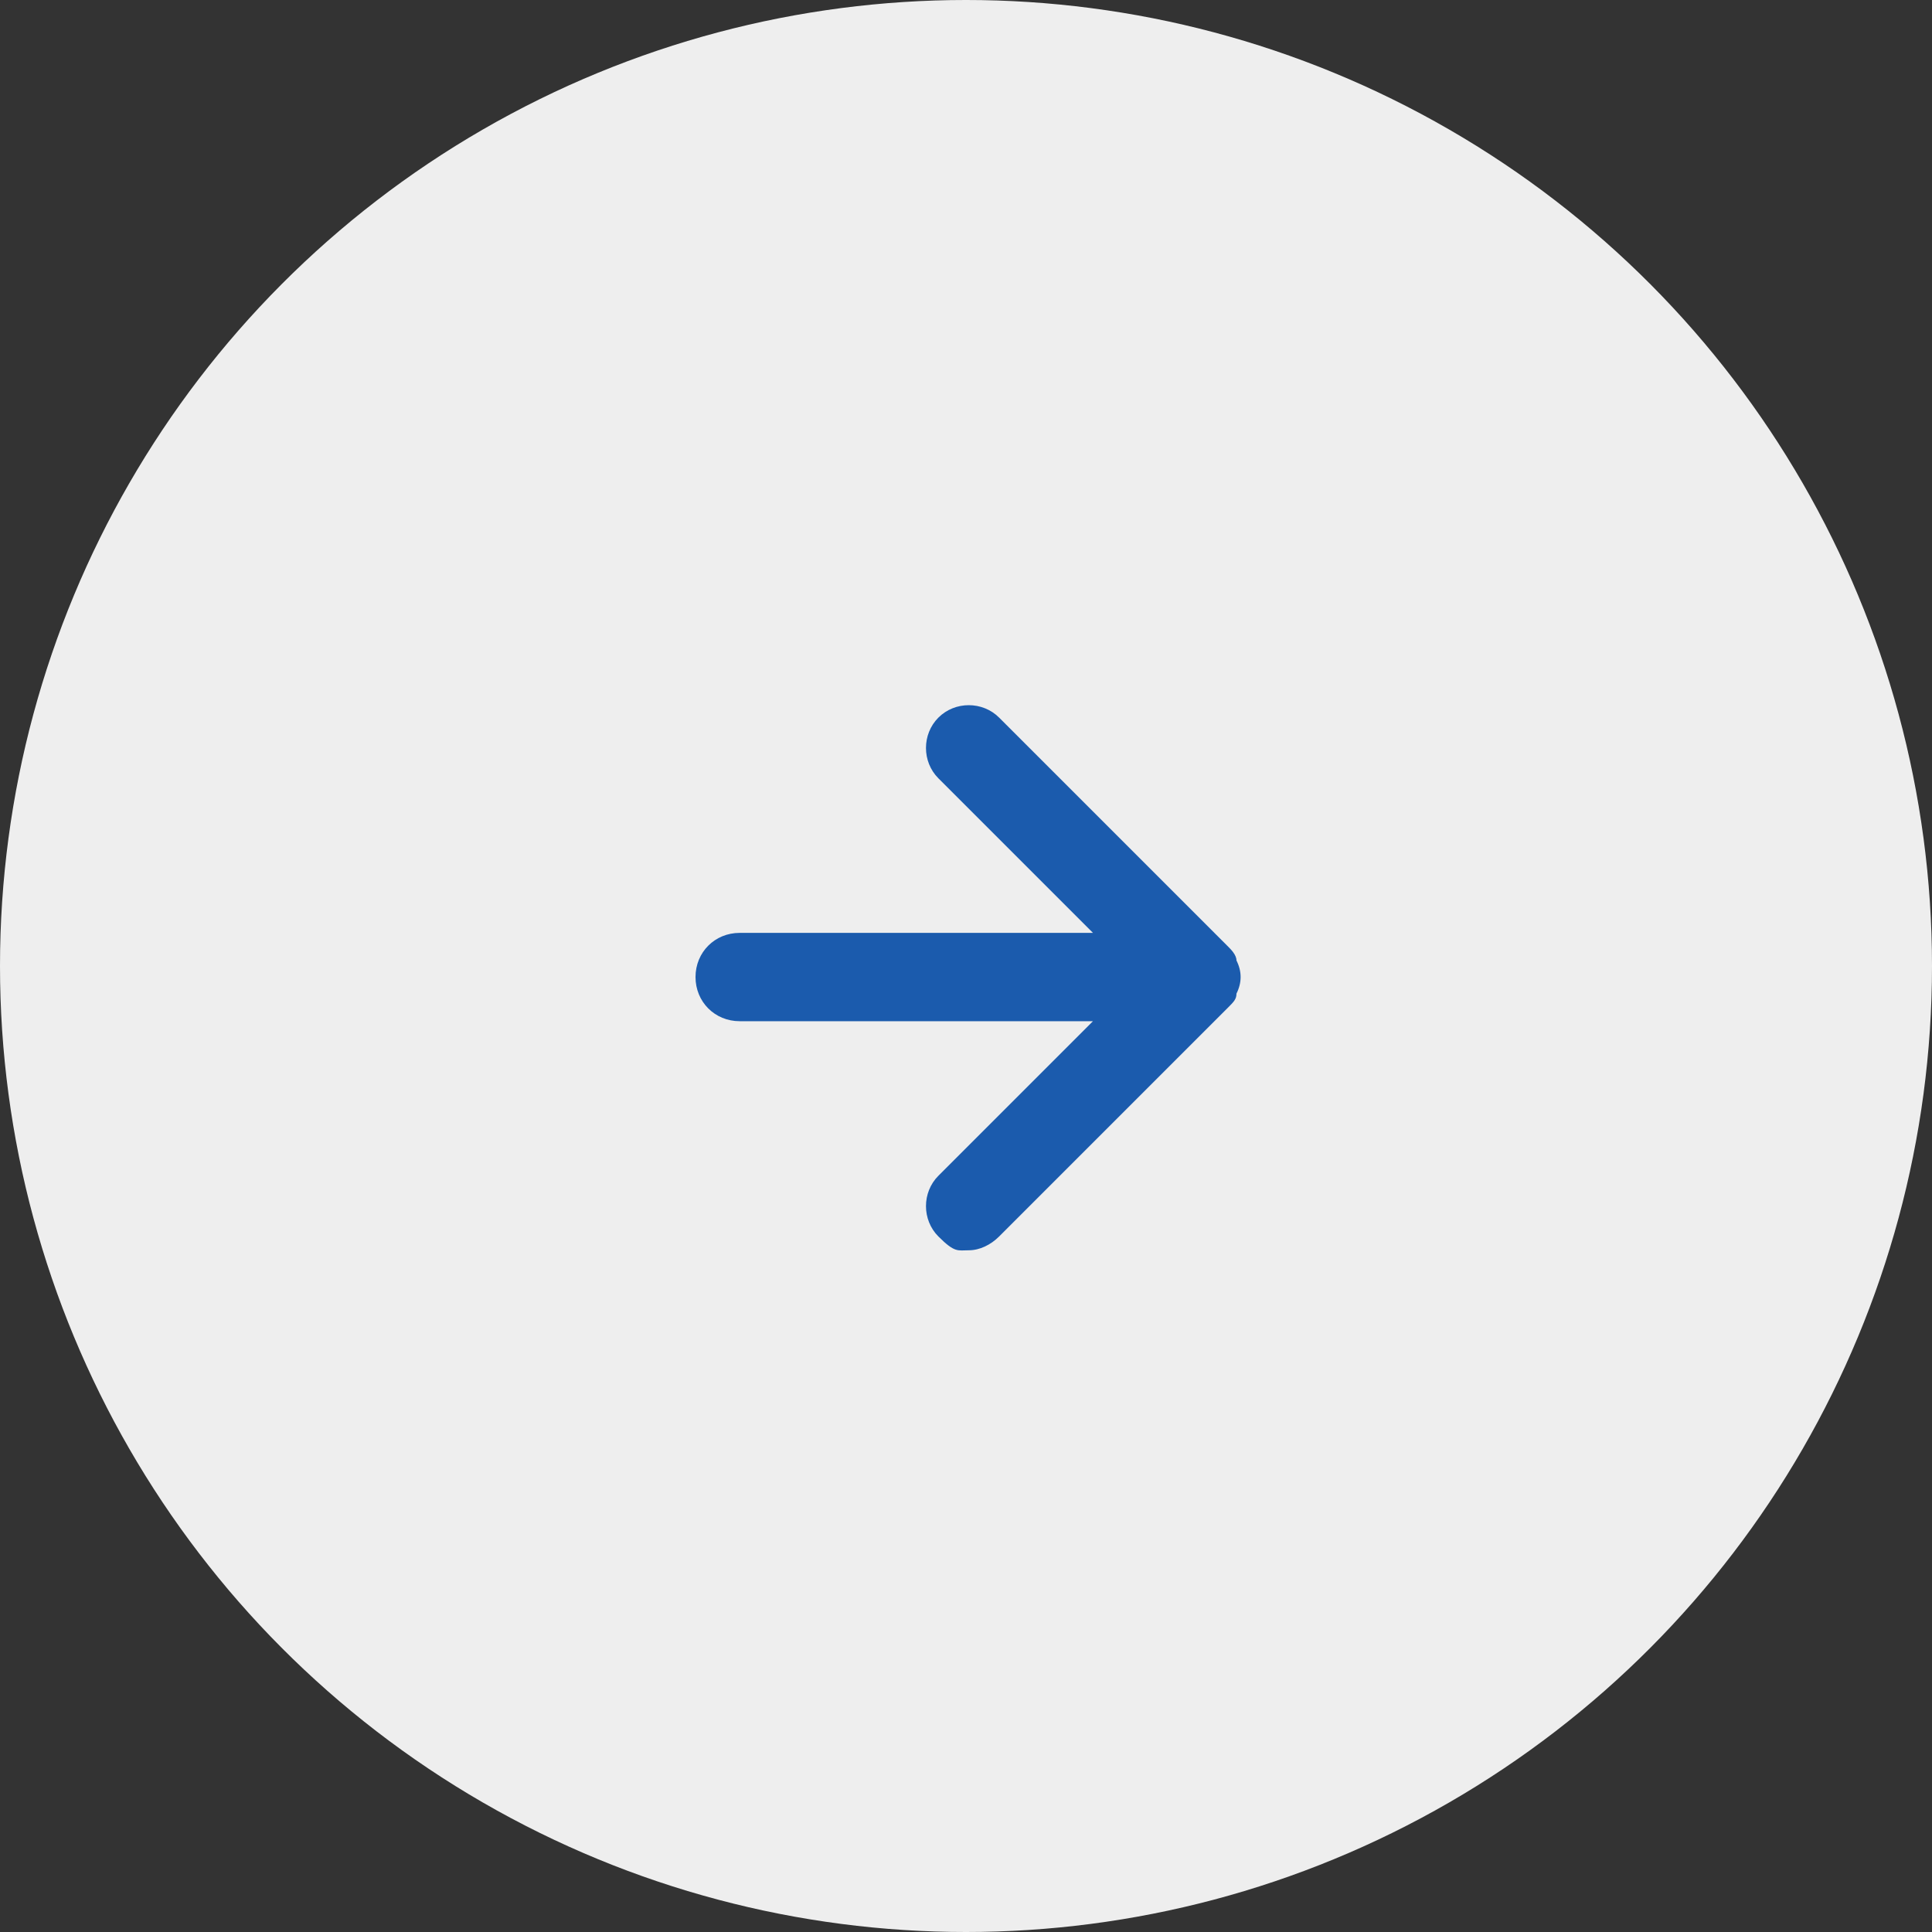 <?xml version="1.0" encoding="UTF-8"?>
<svg id="_レイヤー_2" xmlns="http://www.w3.org/2000/svg" version="1.1" viewBox="0 0 70 70">
  <rect x="0" y="0" width="70" height="70" fill="#333333" stroke="none"/>
  <!-- Generator: Adobe Illustrator 29.7.1, SVG Export Plug-In . SVG Version: 2.1.1 Build 8)  -->
  <defs>
    <style>
      .st0 {
        fill: #1b5bad;
      }

      .st1 {
        fill: #eee;
      }
    </style>
  </defs>
  <g id="_レイヤー_1-2">
    <g>
      <circle id="_楕円形_29" class="st1" cx="35" cy="35" r="35"/>
      <path class="st0" d="M44.8,36c.2-.4.2-.8,0-1.2,0-.2-.2-.4-.3-.5l-8.3-8.3c-.6-.6-1.6-.6-2.2,0s-.6,1.6,0,2.2l5.6,5.6h-12.8c-.9,0-1.6.7-1.6,1.6s.7,1.6,1.6,1.6h12.8l-5.6,5.6c-.6.6-.6,1.6,0,2.2s.7.5,1.1.5.8-.2,1.1-.5l8.3-8.3c.2-.2.3-.3.3-.5h0Z"/>
    </g>
  </g>
</svg>